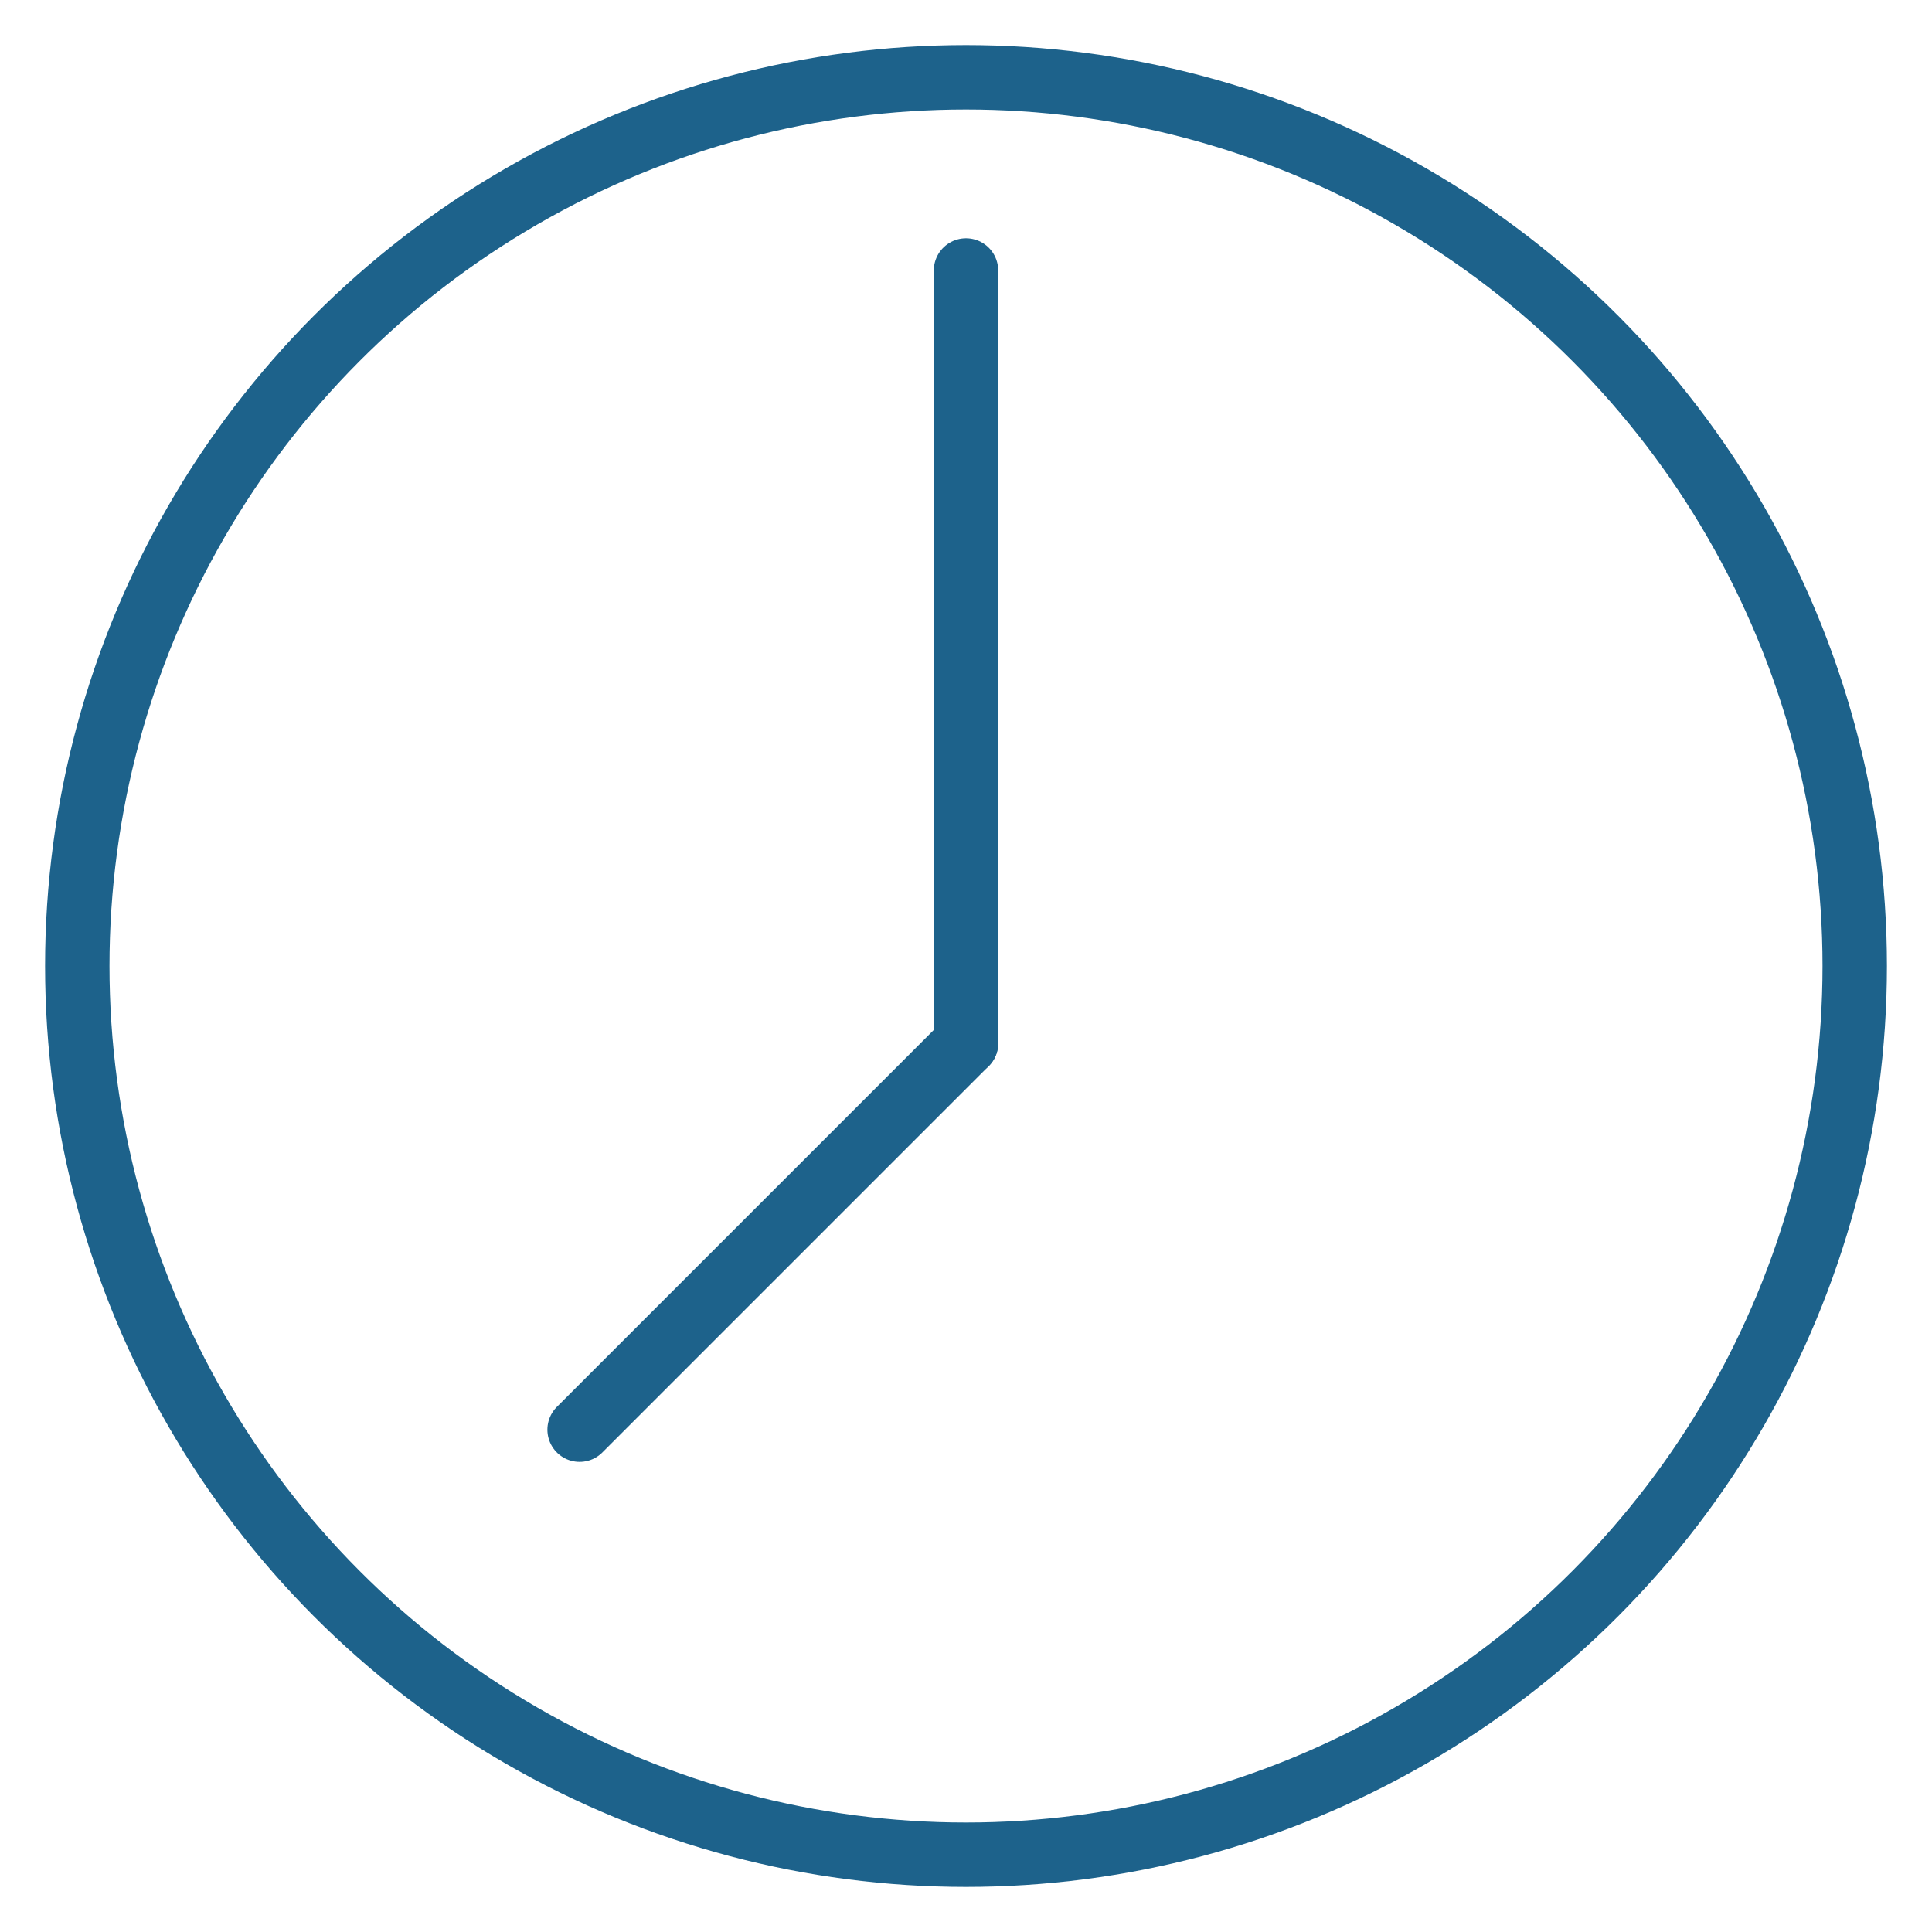 <?xml version="1.0" encoding="UTF-8"?> <svg xmlns="http://www.w3.org/2000/svg" id="Mail_R" data-name="Mail R" viewBox="0 0 60 60"><defs><style>.cls-1,.cls-2,.cls-3{fill:none;}.cls-2,.cls-3{stroke:#1d628b;stroke-width:2px;}.cls-3{stroke-linecap:round;}</style></defs><g id="orologio"><g id="Ellisse_25" data-name="Ellisse 25"><circle class="cls-1" cx="30" cy="30" r="30"></circle><circle class="cls-2" cx="30" cy="30" r="27.6"></circle></g><line id="Linea_72" data-name="Linea 72" class="cls-3" x1="30" y1="32.4" x2="30" y2="8.4"></line><line id="Linea_73" data-name="Linea 73" class="cls-3" x1="18" y1="44.4" x2="30" y2="32.4"></line></g></svg> 
